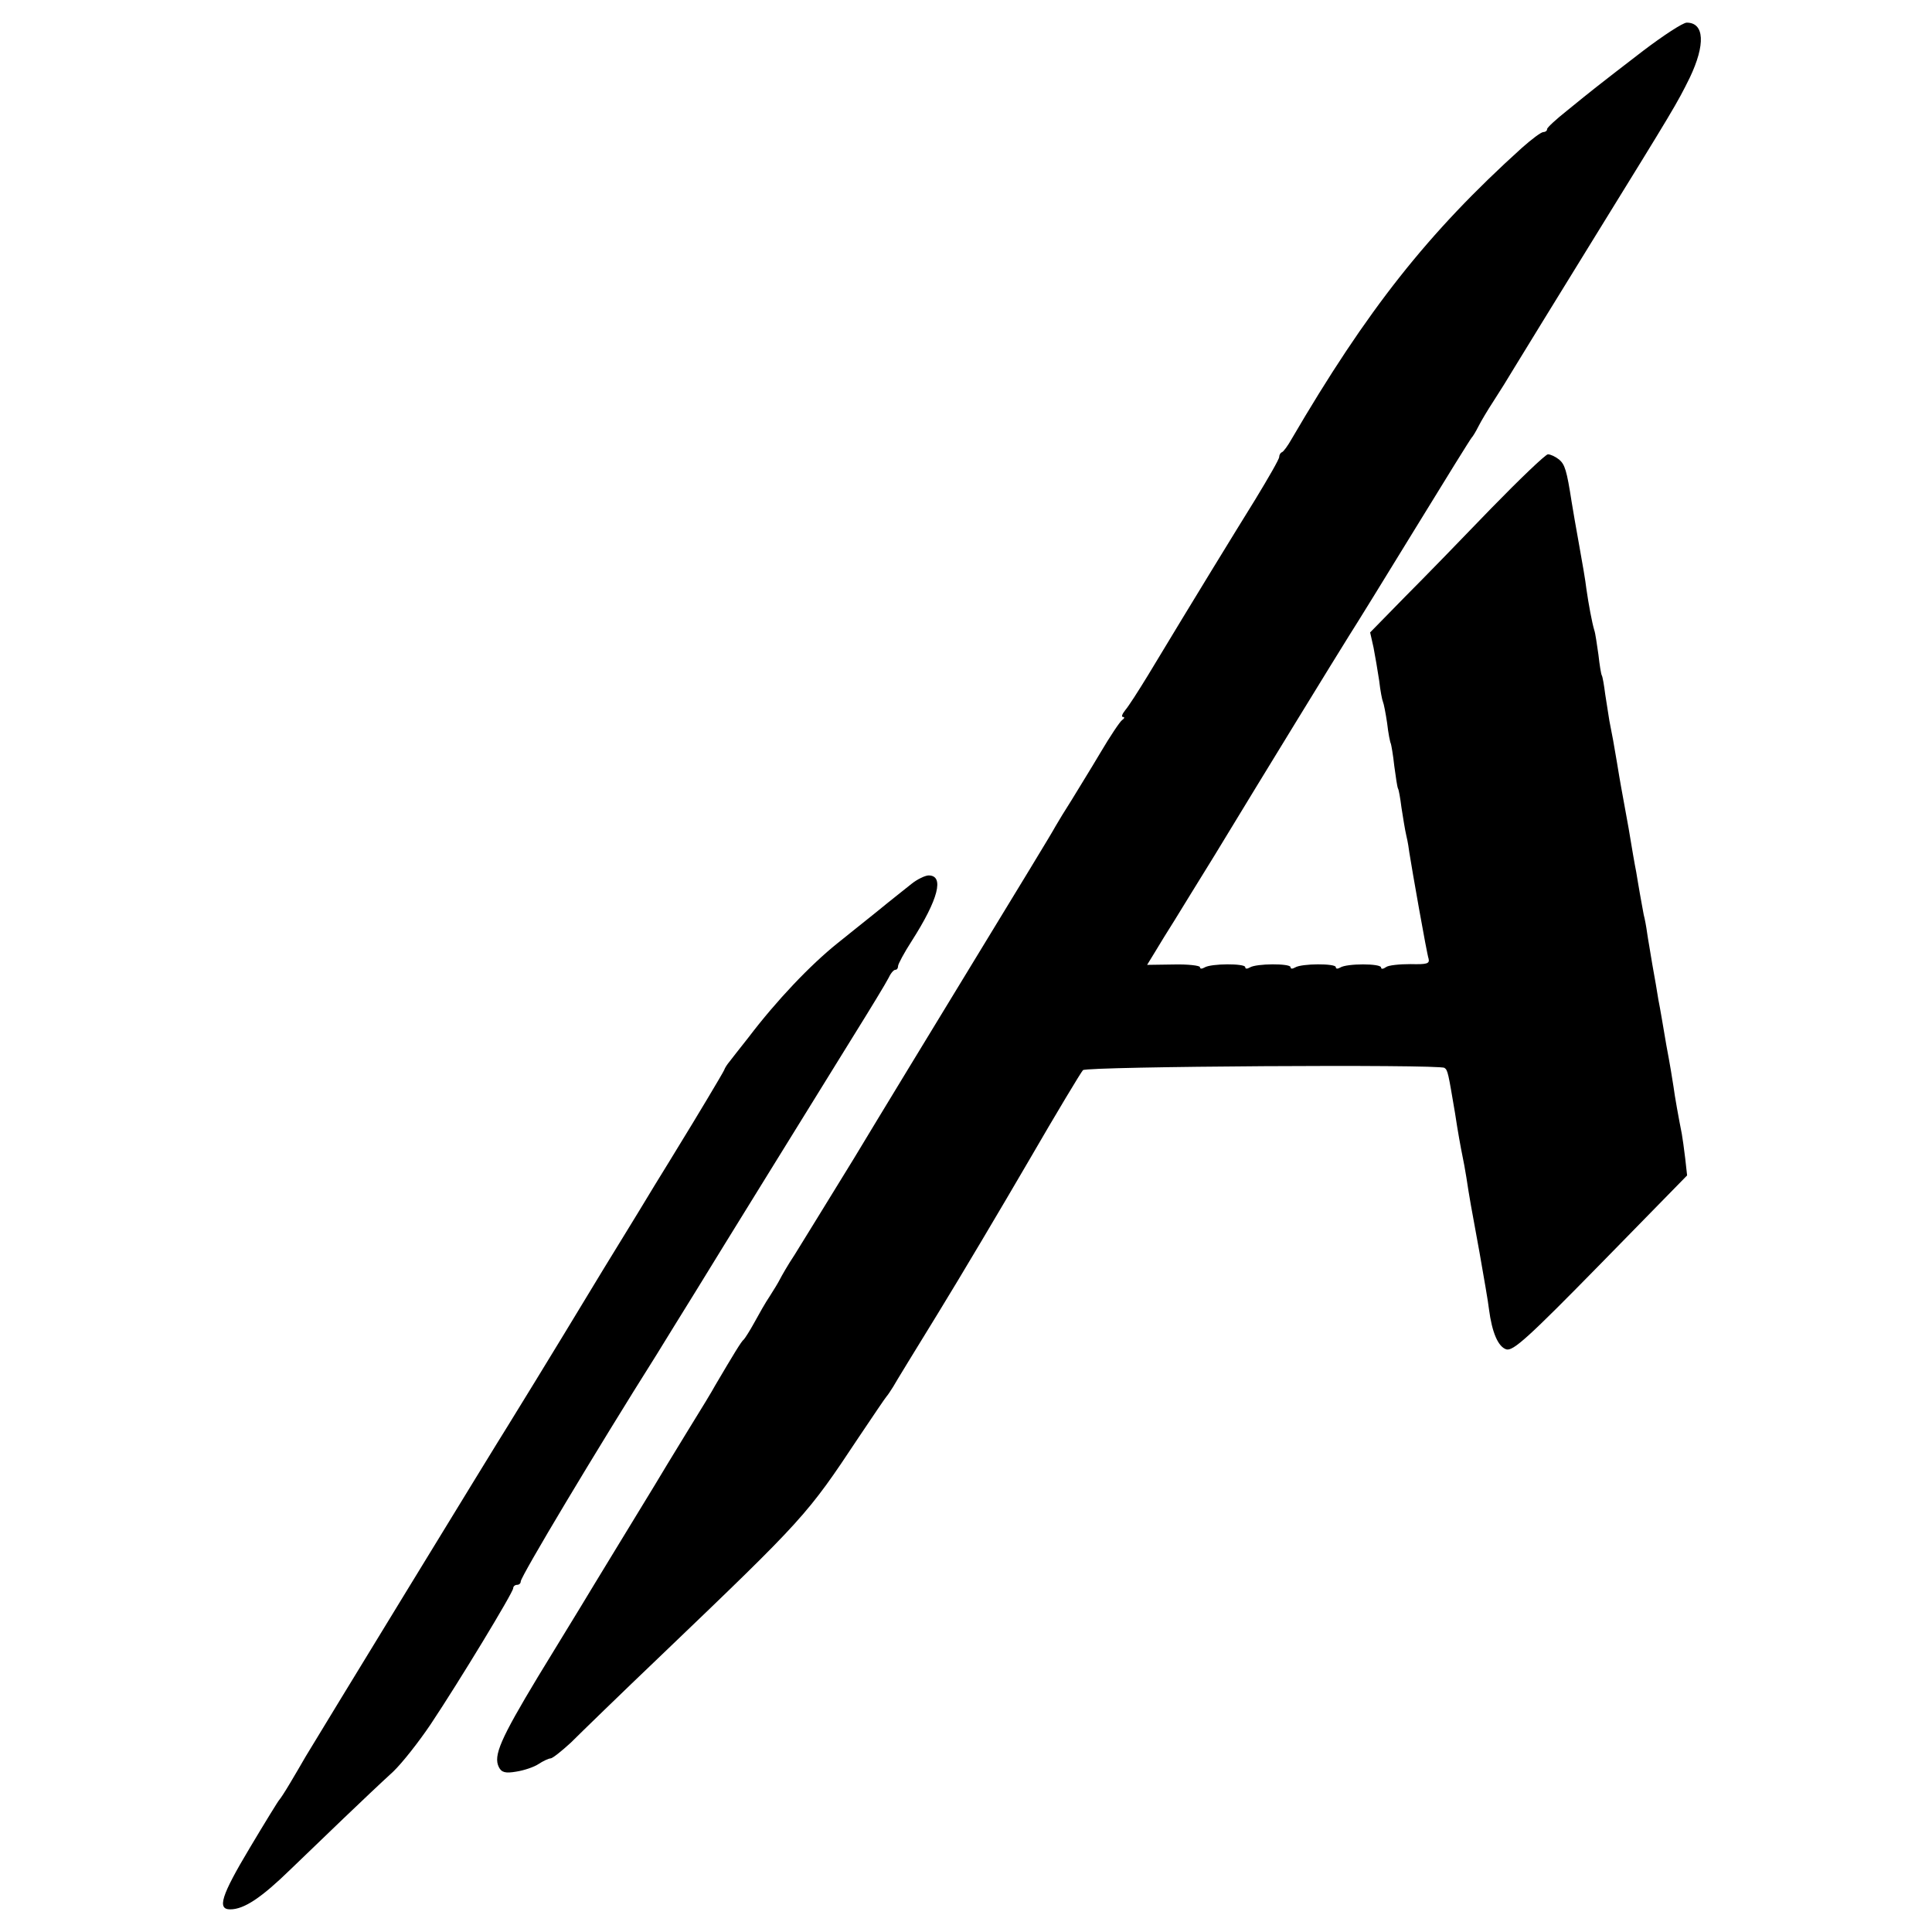 <?xml version="1.0" standalone="no"?>
<!DOCTYPE svg PUBLIC "-//W3C//DTD SVG 20010904//EN"
 "http://www.w3.org/TR/2001/REC-SVG-20010904/DTD/svg10.dtd">
<svg version="1.0" xmlns="http://www.w3.org/2000/svg"
 width="512pt" height="512pt" viewBox="0 0 512 512"
 preserveAspectRatio="xMidYMid meet">
<g transform="translate(0,512) scale(0.1,-0.1)"
fill="#000000" stroke="none">
<path d="M4354 4985 c-55 -42 -110 -85 -124 -96 -14 -11 -49 -39 -77 -62 -29
-23 -53 -45 -53 -49 0 -5 -5 -8 -10 -8 -6 0 -31 -19 -57 -42 -249 -225 -410
-429 -611 -773 -9 -16 -20 -31 -24 -33 -5 -2 -8 -8 -8 -13 0 -6 -29 -56 -63
-112 -57 -92 -156 -253 -285 -467 -25 -41 -52 -83 -60 -92 -8 -10 -11 -18 -6
-18 5 0 4 -4 -2 -8 -6 -4 -32 -43 -58 -87 -26 -44 -61 -100 -76 -125 -16 -25
-35 -56 -43 -70 -7 -14 -103 -171 -212 -350 -109 -179 -254 -417 -322 -530
-69 -113 -140 -227 -157 -255 -18 -27 -35 -57 -39 -65 -4 -8 -16 -28 -27 -45
-11 -16 -29 -48 -41 -70 -12 -22 -25 -42 -28 -45 -6 -4 -27 -39 -76 -122 -5
-10 -39 -66 -75 -124 -36 -59 -74 -121 -85 -140 -11 -18 -56 -92 -100 -164
-44 -72 -87 -143 -96 -158 -9 -15 -60 -98 -113 -185 -100 -166 -119 -210 -104
-240 7 -14 17 -17 46 -12 20 3 47 12 59 20 12 8 27 15 32 15 5 0 29 19 54 42
24 24 132 129 241 233 378 362 385 370 521 575 39 58 72 107 75 110 3 3 10 14
17 25 6 11 60 99 119 195 59 96 167 278 241 405 73 126 138 234 143 239 10 10
945 16 958 6 9 -6 10 -14 28 -120 7 -47 16 -96 19 -110 3 -14 8 -41 11 -60 8
-53 12 -75 35 -200 11 -63 23 -131 25 -150 8 -61 24 -99 46 -106 18 -5 58 31
250 227 l229 234 -5 45 c-3 25 -7 54 -9 65 -8 40 -19 101 -22 125 -2 14 -10
63 -19 110 -8 47 -17 101 -21 120 -3 19 -10 61 -16 93 -5 32 -12 70 -14 85 -2
15 -6 37 -9 48 -2 12 -7 37 -10 55 -3 19 -8 45 -10 59 -3 14 -12 66 -20 115
-9 50 -18 99 -20 110 -2 11 -7 40 -11 65 -8 48 -12 70 -20 110 -2 14 -7 45
-11 70 -3 24 -7 47 -9 50 -2 3 -6 28 -9 55 -4 27 -8 57 -11 65 -6 20 -15 68
-21 110 -2 19 -11 71 -19 115 -8 44 -17 96 -20 115 -13 84 -18 99 -33 112 -10
8 -23 14 -30 14 -7 -1 -74 -65 -150 -143 -75 -78 -178 -184 -229 -235 l-92
-94 9 -40 c4 -21 11 -61 15 -88 3 -27 8 -52 10 -56 2 -4 7 -29 11 -56 3 -27 8
-52 10 -55 1 -3 6 -30 9 -59 4 -30 8 -57 10 -60 2 -3 6 -26 9 -50 4 -25 9 -58
13 -75 4 -16 7 -37 8 -45 6 -39 46 -267 51 -281 3 -13 -5 -15 -48 -14 -29 0
-59 -3 -65 -8 -7 -5 -13 -6 -13 -1 0 11 -91 11 -108 0 -7 -4 -12 -4 -12 1 0
10 -91 10 -108 -1 -7 -4 -12 -4 -12 1 0 10 -91 10 -108 -1 -7 -4 -12 -4 -12 1
0 10 -91 10 -108 -1 -7 -4 -12 -4 -12 1 0 4 -31 8 -70 7 l-70 -1 22 36 c12 20
34 56 50 81 15 25 63 102 106 172 139 229 325 532 357 583 18 28 97 156 176
285 79 129 146 237 149 240 3 3 11 16 18 30 7 14 25 44 40 67 15 23 40 63 56
90 16 26 112 183 214 348 208 337 216 350 250 419 42 88 39 146 -8 146 -10 0
-62 -34 -116 -75z"/>
<path d="M2416 2778 c-16 -13 -57 -45 -91 -73 -34 -27 -82 -66 -106 -85 -71
-57 -160 -150 -236 -250 -24 -30 -47 -60 -51 -65 -5 -6 -11 -15 -13 -21 -4 -9
-77 -131 -119 -199 -8 -13 -37 -61 -65 -106 -27 -45 -59 -97 -70 -115 -11 -18
-40 -65 -65 -106 -159 -263 -236 -387 -255 -418 -25 -39 -507 -828 -535 -875
-9 -16 -28 -48 -41 -70 -13 -22 -26 -42 -29 -45 -3 -3 -38 -60 -78 -127 -76
-127 -87 -163 -52 -163 37 0 83 31 160 106 80 77 200 193 272 259 24 23 68 79
99 125 76 114 219 350 219 361 0 5 5 9 10 9 6 0 10 4 10 9 0 13 201 349 360
601 15 25 73 118 105 170 58 95 318 515 420 680 43 69 83 135 89 147 6 13 14
23 19 23 4 0 7 4 7 10 0 5 16 35 36 66 71 111 87 174 45 174 -9 0 -30 -10 -45
-22z"/>
</g>
</svg>
